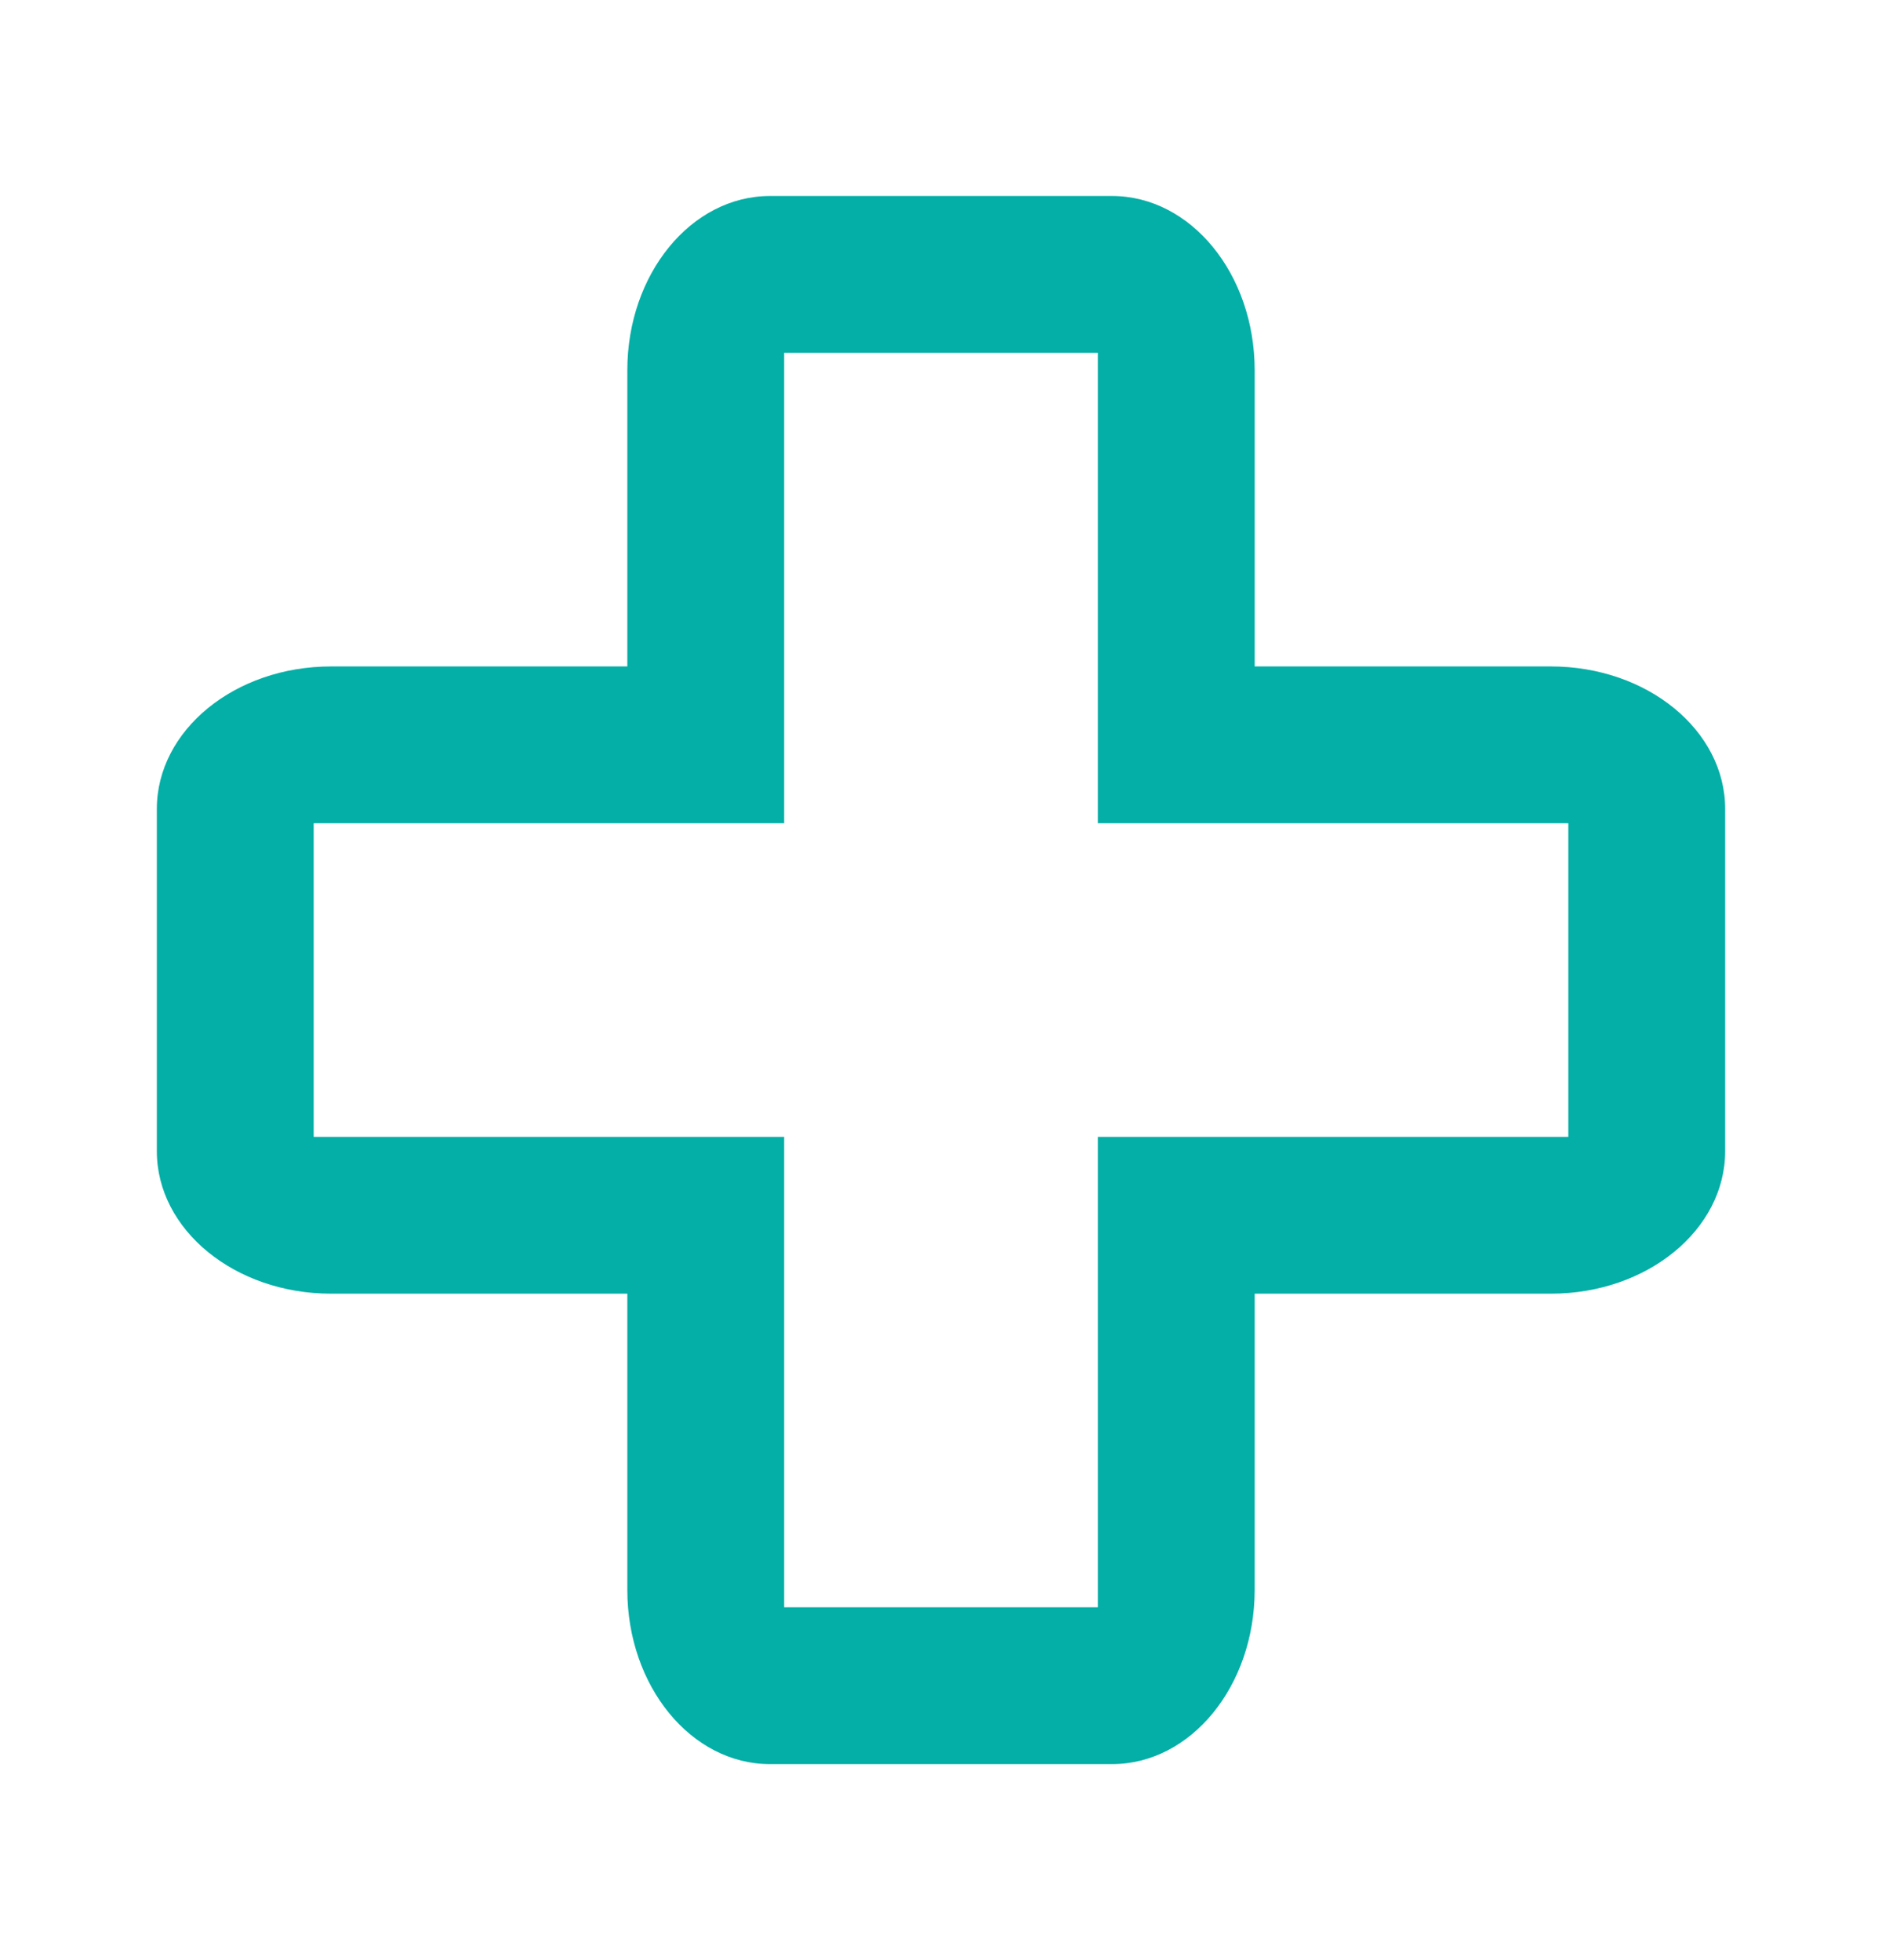 <svg width="24" height="25" viewBox="0 0 24 25" fill="none" xmlns="http://www.w3.org/2000/svg">
<path fill-rule="evenodd" clip-rule="evenodd" d="M19.778 8.5H16V4.722C16 3.495 15.186 2.5 14.182 2.5H9.818C8.814 2.5 8 3.495 8 4.722V8.5H4.222C2.995 8.5 2 9.314 2 10.318V14.682C2 15.686 2.995 16.5 4.222 16.5H8V20.278C8 21.505 8.814 22.5 9.818 22.5H14.182C15.186 22.5 16 21.505 16 20.278V16.5H19.778C21.005 16.5 22 15.686 22 14.682V10.318C22 9.314 21.005 8.5 19.778 8.5ZM20 10.5H14V4.5H10V10.5H4V14.5H10V20.5H14V14.5H20V10.5Z" fill="#03AFA7"/>
</svg>
